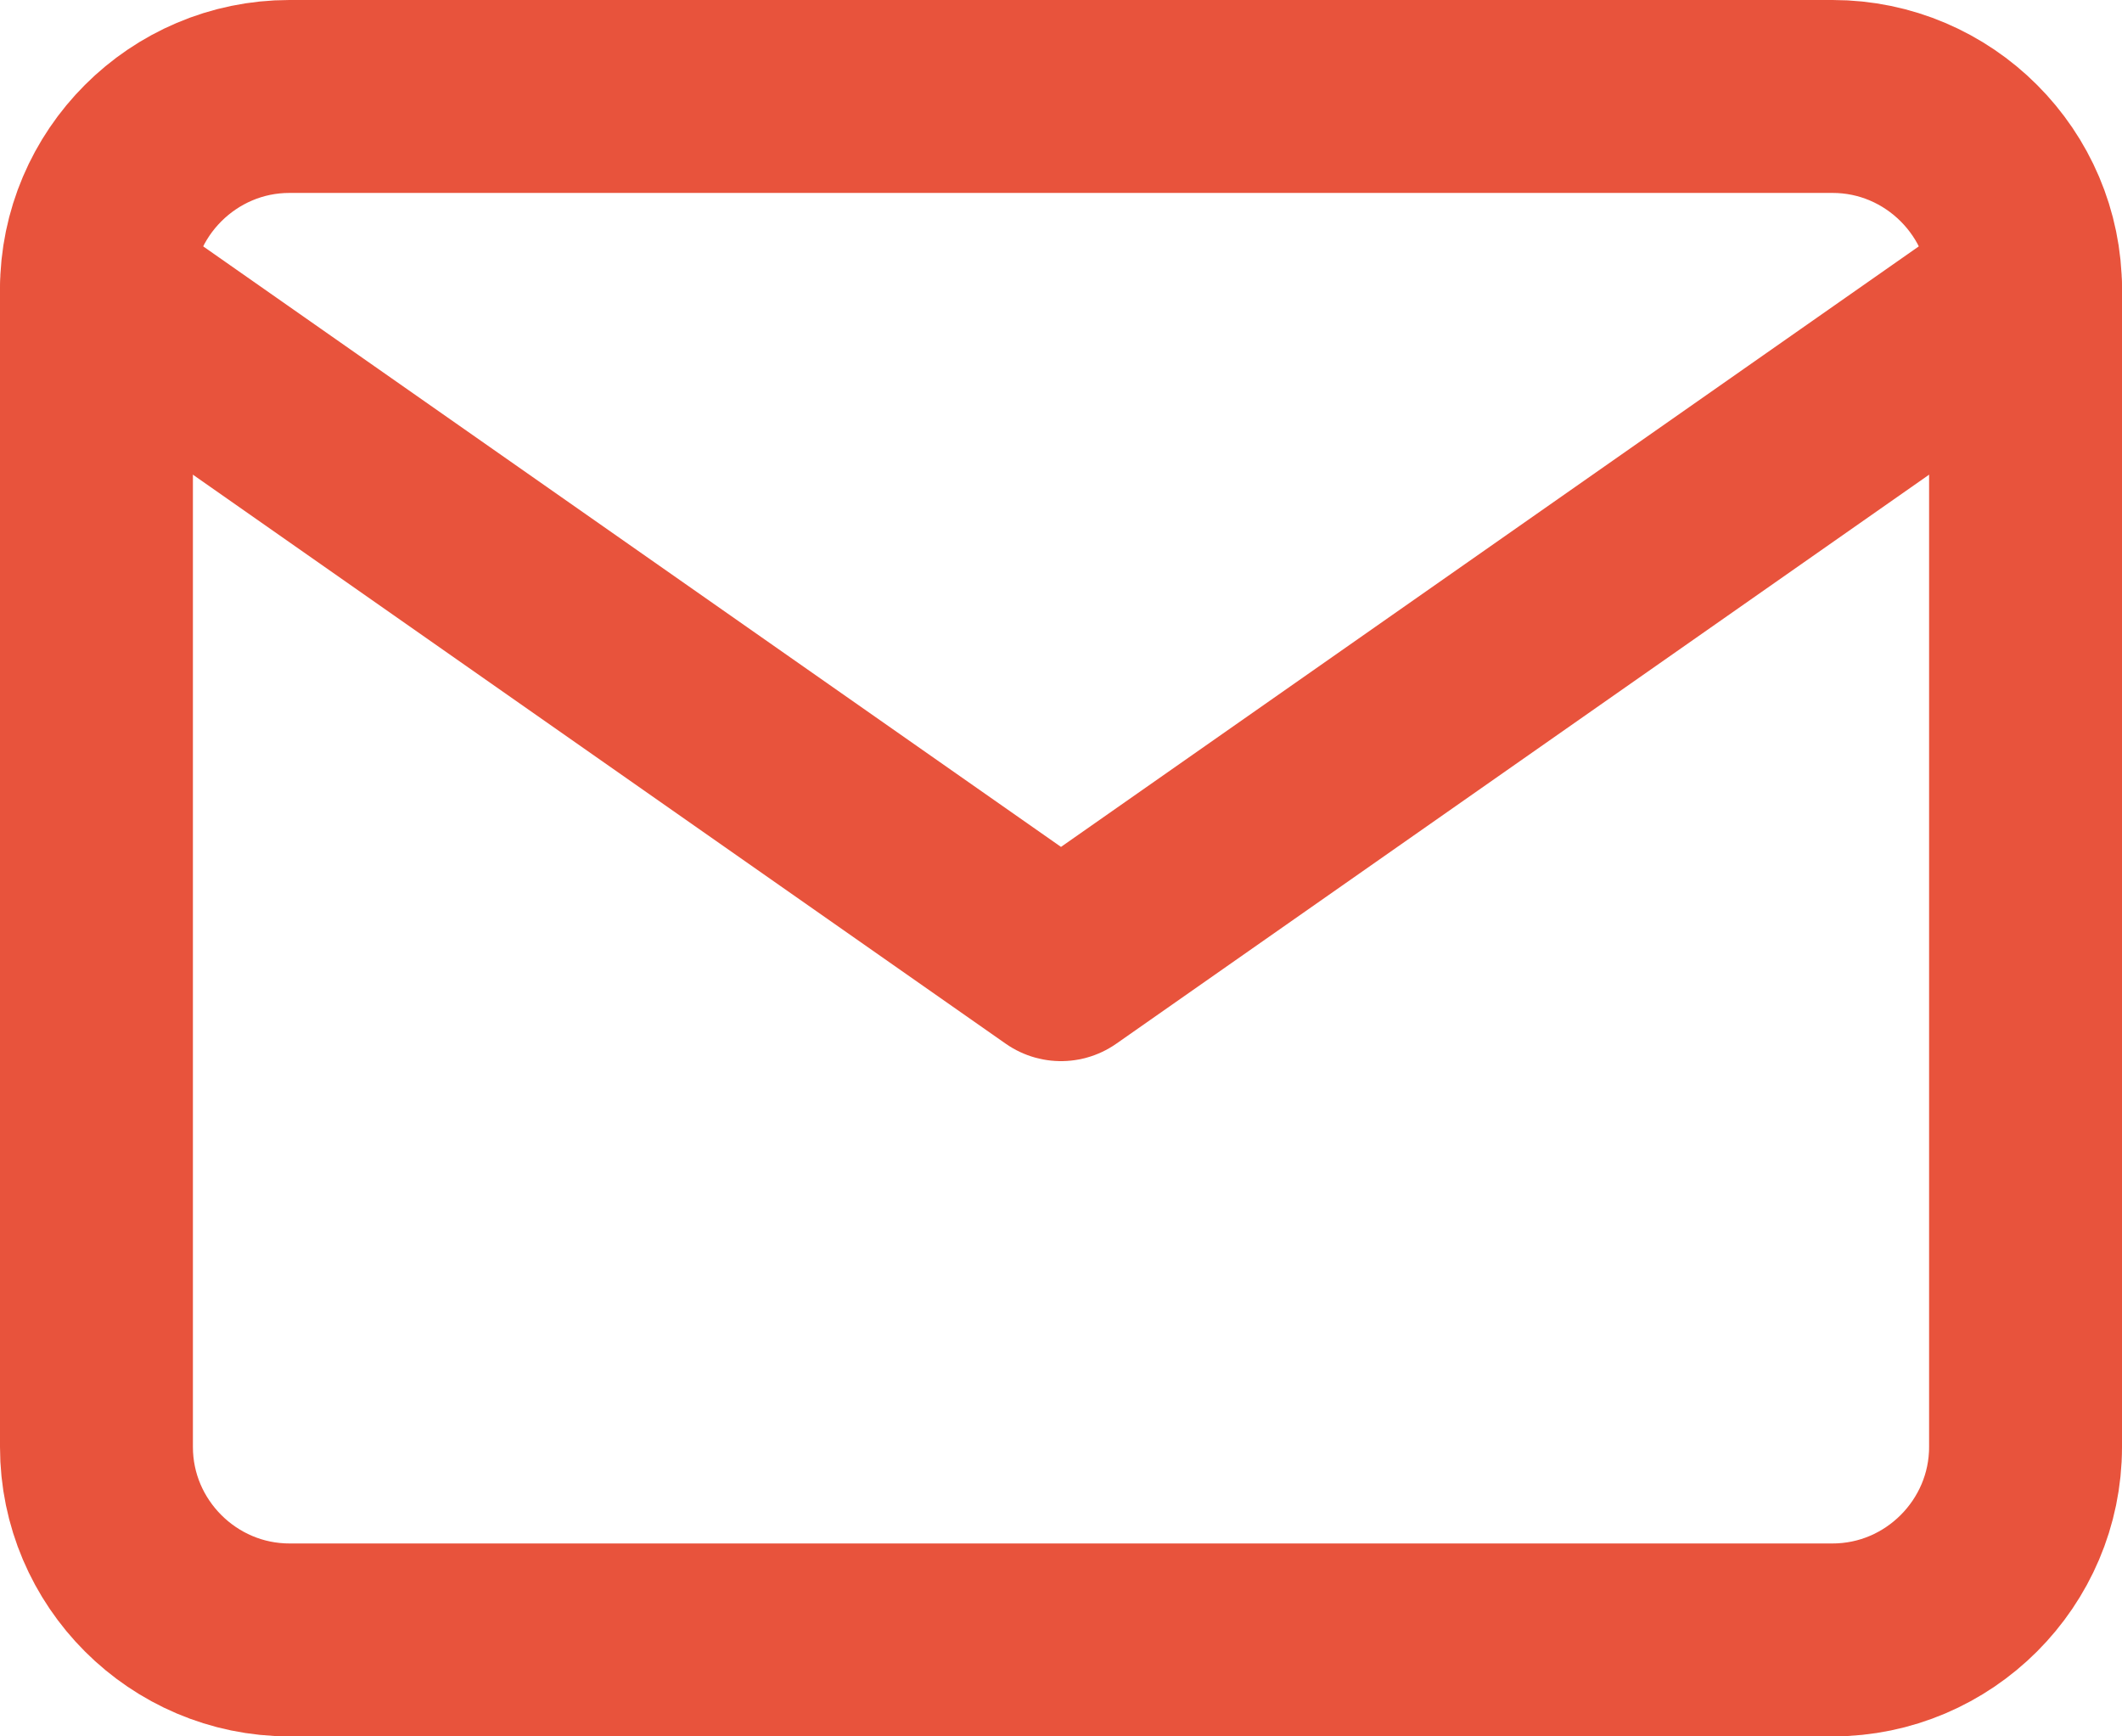 <?xml version="1.0" encoding="UTF-8"?>
<svg width="22px" height="18px" viewBox="0 0 22 18" version="1.1" xmlns="http://www.w3.org/2000/svg" xmlns:xlink="http://www.w3.org/1999/xlink">
    <!-- Generator: Sketch 62 (91390) - https://sketch.com -->
    <title>icon-mail-red</title>
    <desc>Created with Sketch.</desc>
    <g id="Design" stroke="none" stroke-width="1" fill="none" fill-rule="evenodd" stroke-linecap="round" stroke-linejoin="round">
        <g id="Index" transform="translate(-413, -2208)" stroke="#E8533C" stroke-width="2">
            <g id="section-img-mask" transform="translate(0, 2018)">
                <g id="mail" transform="translate(414, 186)">
                    <g id="icon-mail-red" transform="translate(0, 5)">
                        <path d="M2,0 L18,0 C19.1,0 20,0.9 20,2 L20,14 C20,15.1 19.1,16 18,16 L2,16 C0.9,16 0,15.1 0,14 L0,2 C0,0.9 0.9,0 2,0 Z" id="Path"></path>
                        <polyline id="Path" points="20 2 10 9 0 2"></polyline>
                    </g>
                </g>
            </g>
        </g>
    </g>
</svg>